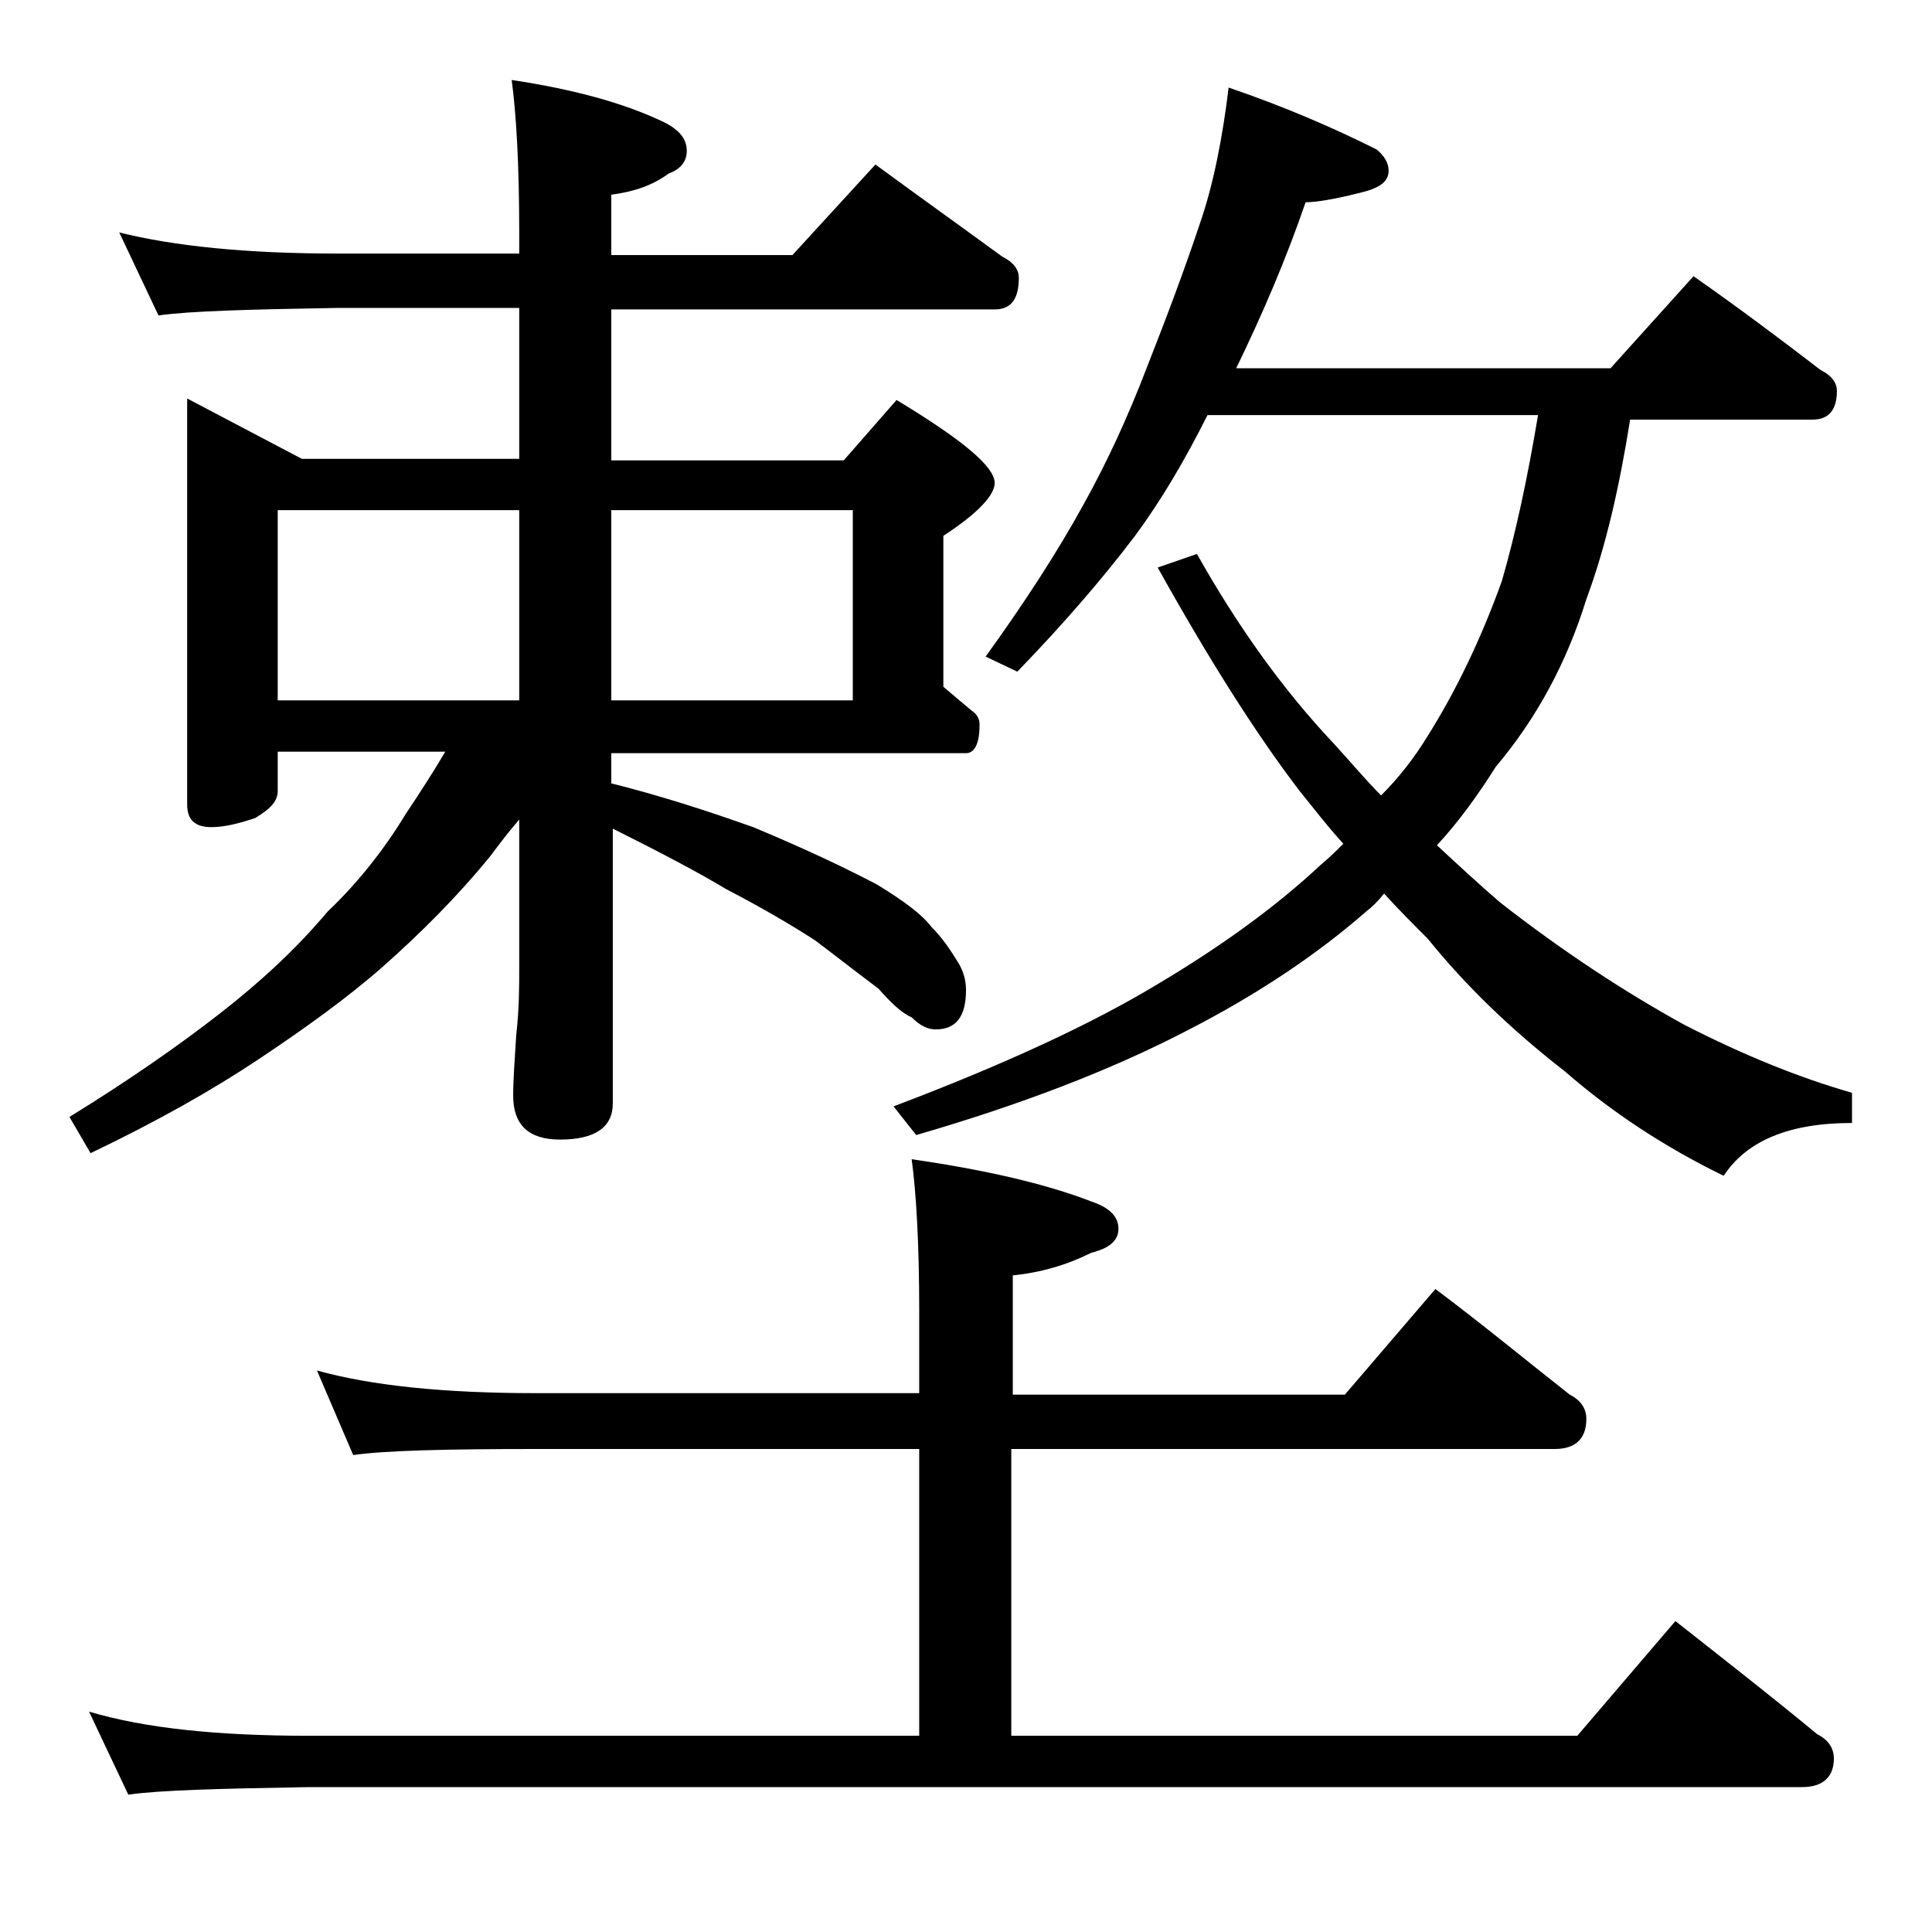 <?xml version="1.0" encoding="utf-8"?>
<!-- Generator: Adobe Illustrator 18.0.0, SVG Export Plug-In . SVG Version: 6.00 Build 0)  -->
<!DOCTYPE svg PUBLIC "-//W3C//DTD SVG 1.1//EN" "http://www.w3.org/Graphics/SVG/1.1/DTD/svg11.dtd">
<svg version="1.1" id="Layer_1" xmlns="http://www.w3.org/2000/svg" xmlns:xlink="http://www.w3.org/1999/xlink" x="0px" y="0px"
	 viewBox="0 0 128 128" enable-background="new 0 0 128 128" xml:space="preserve">
<path d="M7.9,15.4c3.6,0.9,8.4,1.4,14.5,1.4h12v-1.4c0-4.5-0.2-7.9-0.5-10.1c4,0.6,7.4,1.5,10.1,2.8c1,0.5,1.5,1.1,1.5,1.9
	c0,0.7-0.4,1.2-1.2,1.5c-1.1,0.8-2.3,1.2-3.8,1.4v4h12l5.5-6c3,2.2,5.8,4.2,8.4,6.1c0.8,0.4,1.1,0.9,1.1,1.4c0,1.4-0.5,2.1-1.6,2.1
	H40.5v10h15.4l3.5-4c4.3,2.6,6.5,4.4,6.5,5.5c0,0.8-1.1,2-3.4,3.5v10c0.7,0.6,1.3,1.1,1.9,1.6c0.3,0.2,0.5,0.5,0.5,0.9
	c0,1.2-0.3,1.9-0.9,1.9H40.5v2c3.2,0.8,6.3,1.8,9.4,2.9c3.6,1.5,6.3,2.8,8.2,3.8c1.8,1.1,3,2,3.6,2.8c0.8,0.8,1.3,1.6,1.8,2.4
	c0.3,0.5,0.5,1.1,0.5,1.8c0,1.8-0.7,2.6-2,2.6c-0.5,0-1-0.2-1.6-0.8c-0.7-0.3-1.4-1-2.2-1.9c-1.6-1.2-3-2.3-4.2-3.2
	c-1.7-1.1-3.6-2.2-5.9-3.4c-2-1.2-4.5-2.5-7.5-4v18.2c0,1.6-1.2,2.4-3.5,2.4c-2.1,0-3.1-1-3.1-2.9c0-1.1,0.1-2.4,0.2-4
	c0.2-1.8,0.2-3.2,0.2-4.5v-9.8c-0.7,0.8-1.3,1.6-1.9,2.4c-2.2,2.7-4.6,5.1-7.2,7.4c-2.4,2.1-5.2,4.1-8.2,6.1c-3,2-6.7,4.1-11.1,6.2
	l-1.4-2.4c3.9-2.4,7.2-4.7,9.9-6.8c2.7-2.1,5.1-4.3,7.2-6.8c2.1-2,3.8-4.2,5.2-6.5c1-1.5,1.9-2.9,2.6-4.1H18.4v2.6
	c0,0.7-0.5,1.2-1.5,1.8c-1.2,0.4-2.1,0.6-2.9,0.6c-1.1,0-1.6-0.5-1.6-1.5V26.4l7.6,4h14.4v-10h-12c-5.8,0.1-9.8,0.2-11.9,0.5
	L7.9,15.4z M21,90.8c3.6,1,8.4,1.5,14.5,1.5h25.4v-5.5c0-4.4-0.2-7.8-0.5-10c4.8,0.7,8.8,1.6,11.9,2.8c1.2,0.4,1.8,1,1.8,1.8
	s-0.6,1.3-1.8,1.6c-1.6,0.8-3.3,1.3-5.2,1.5v7.9h22l6-7c3.2,2.4,6.1,4.8,8.9,7c0.8,0.4,1.1,1,1.1,1.6c0,1.3-0.7,2-2.1,2H67v19h37.5
	l6.5-7.6c3.3,2.6,6.5,5.1,9.4,7.5c0.8,0.4,1.1,1,1.1,1.6c0,1.2-0.7,1.9-2.1,1.9H20.5c-5.9,0.1-9.9,0.2-12,0.5l-2.6-5.5
	c3.7,1.1,8.5,1.6,14.6,1.6h40.4v-19H35.5c-5.9,0-10,0.1-12.1,0.4L21,90.8z M18.4,46.4h16V33.8h-16V46.4z M40.5,33.8v12.6h16V33.8
	H40.5z M81.4,5.8c3.8,1.3,7,2.7,9.8,4.1c0.5,0.4,0.8,0.9,0.8,1.4c0,0.8-0.7,1.2-2,1.5c-1.6,0.4-2.8,0.6-3.5,0.6
	c-1.3,3.8-2.9,7.5-4.6,11h24.8l5.5-6.1c3,2.1,5.8,4.2,8.4,6.2c0.8,0.4,1.1,0.9,1.1,1.4c0,1.2-0.5,1.9-1.6,1.9H108
	c-0.7,4.4-1.6,8.4-2.9,11.9c-1.3,4.2-3.3,7.9-6,11.1c-1.2,1.9-2.5,3.7-3.9,5.2c1.4,1.3,2.8,2.6,4.2,3.8c4.1,3.2,8.2,5.9,12.2,8.1
	c3.9,2,7.6,3.5,11.1,4.5v2c-4.2,0-7,1.2-8.5,3.5c-3.9-1.9-7.4-4.2-10.5-6.9c-3.6-2.8-6.6-5.7-9.1-8.8c-1-1-2-2-2.9-3
	c-0.4,0.5-0.8,0.9-1.2,1.2c-3.2,2.8-7.2,5.5-11.9,7.9c-5,2.6-11,4.9-17.9,6.9l-1.5-1.9c7.4-2.8,13.2-5.5,17.5-8.1
	c4.2-2.5,7.8-5.1,10.8-7.9c0.6-0.5,1.1-1,1.5-1.4c-1.1-1.2-2-2.4-2.9-3.5c-2.9-3.8-6-8.7-9.4-14.8l2.6-0.9c2.7,4.8,5.7,9,9.1,12.6
	c1.1,1.2,2.1,2.4,3.1,3.4c1.2-1.2,2.2-2.5,3-3.8c1.9-3,3.6-6.5,5-10.4c0.9-3.1,1.7-6.8,2.4-11H80c-1.5,3-3.1,5.7-4.8,8
	c-2.2,2.9-4.8,5.9-7.8,9l-2.1-1c2.6-3.6,4.8-7,6.5-10.1c1.5-2.7,2.9-5.7,4.2-9.1c1.3-3.3,2.5-6.5,3.5-9.5C80.4,12.2,81,9.1,81.4,5.8
	z"/>
</svg>

